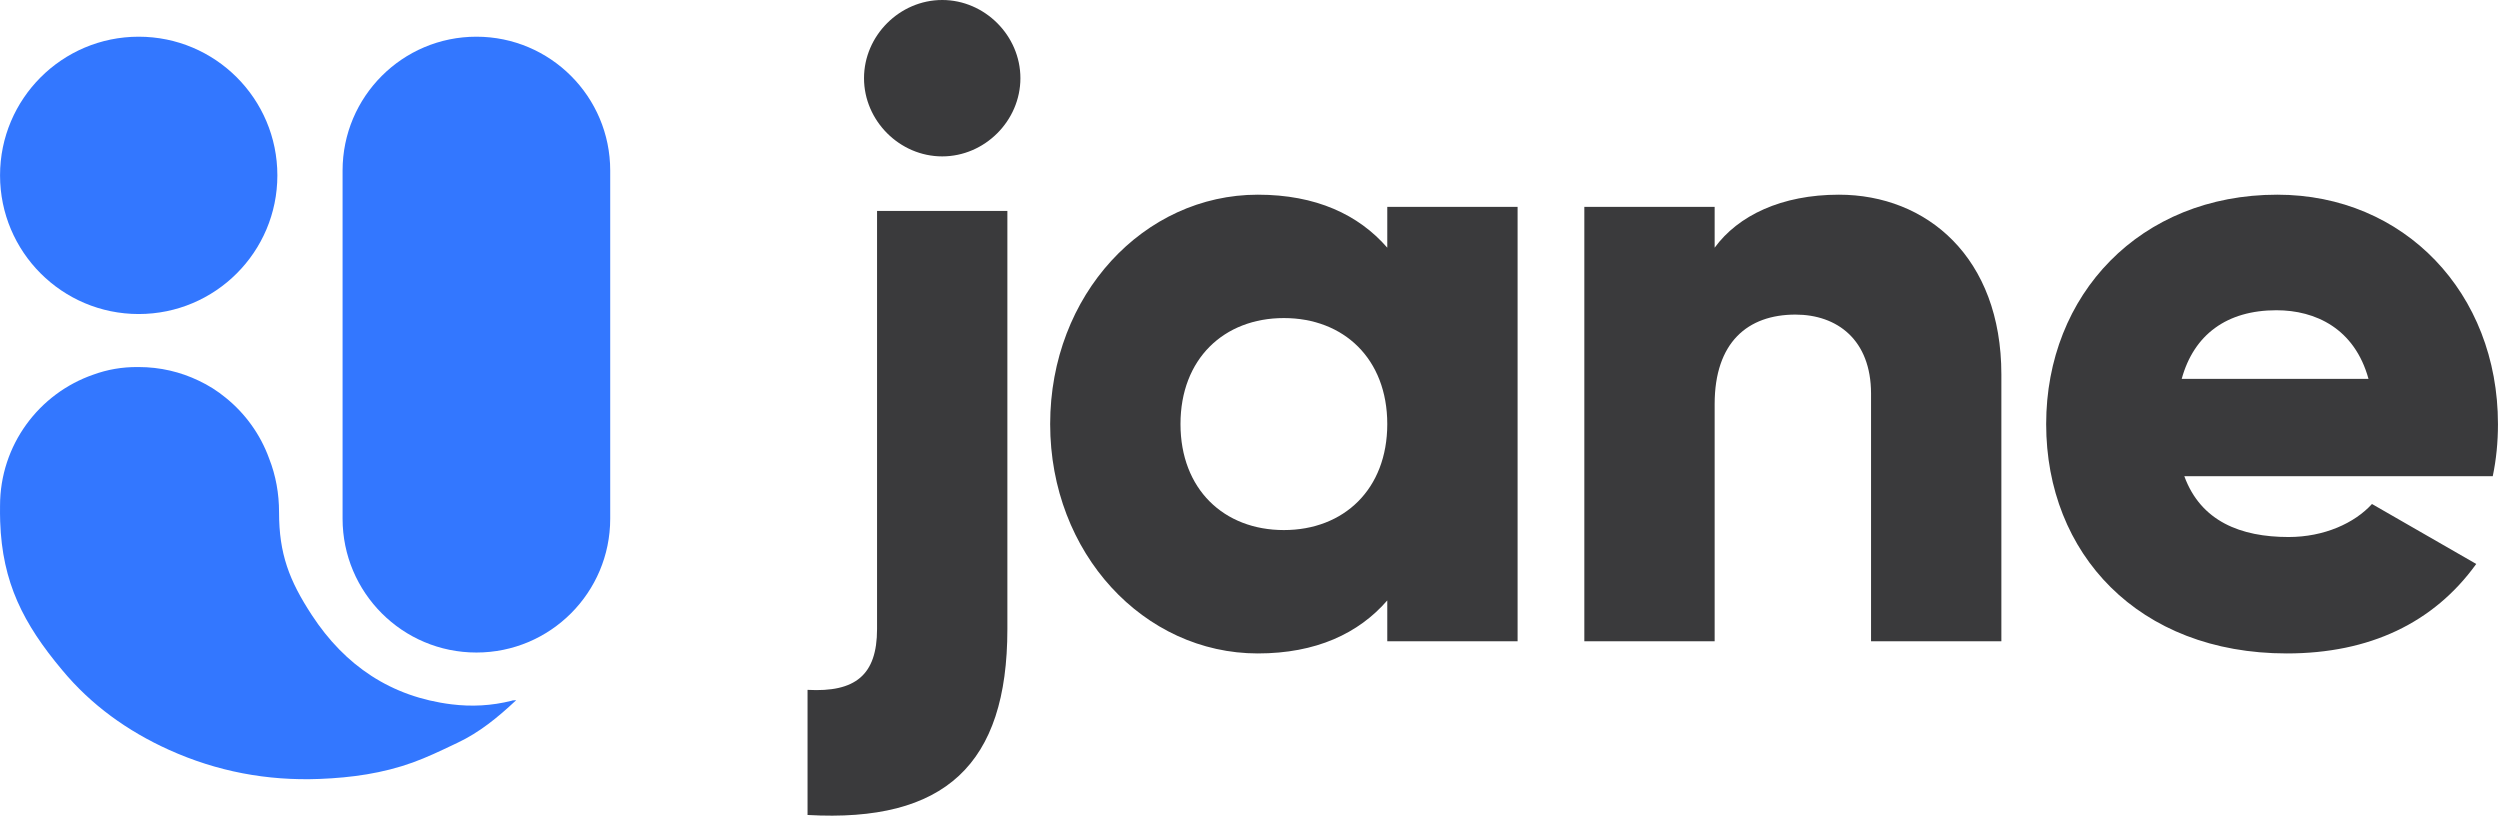 <svg width="613" height="200" viewBox="0 0 613 200" fill="none" xmlns="http://www.w3.org/2000/svg">
<path d="M215.053 154.24C215.053 165.531 209.727 169.792 198.01 169.153V199.83C231.67 201.748 247.009 187.474 247.009 154.24V51.721H215.053V154.24Z" fill="#3A3A3C"/>
<path d="M340.159 50.721V60.734C333.129 52.638 322.69 47.738 308.416 47.738C280.508 47.738 257.5 72.238 257.5 103.98C257.5 135.723 280.508 160.223 308.416 160.223C322.69 160.223 333.129 155.323 340.159 147.227V157.24H372.115V50.721H340.159ZM314.807 129.971C300.108 129.971 289.456 119.958 289.456 103.98C289.456 88.003 300.108 77.99 314.807 77.99C329.507 77.99 340.159 88.003 340.159 103.98C340.159 119.958 329.507 129.971 314.807 129.971Z" fill="#3A3A3C"/>
<path d="M450.897 47.738C436.837 47.738 426.185 52.851 420.433 60.734V50.721H388.477V157.24H420.433V99.081C420.433 83.955 428.528 77.138 440.245 77.138C450.471 77.138 458.78 83.316 458.78 96.524V157.24H490.736V91.837C490.736 63.077 472.414 47.738 450.897 47.738Z" fill="#3A3A3C"/>
<path d="M535.593 116.763H611.222C612.074 112.715 612.5 108.454 612.5 103.98C612.5 71.812 589.492 47.738 558.388 47.738C524.728 47.738 501.72 72.238 501.72 103.98C501.72 135.723 524.302 160.223 560.732 160.223C580.97 160.223 596.735 152.766 607.174 138.28L581.609 123.58C577.349 128.267 569.892 131.676 561.158 131.676C549.44 131.676 539.641 127.841 535.593 116.763ZM534.954 92.903C537.936 82.037 546.032 76.072 558.175 76.072C567.762 76.072 577.349 80.546 580.757 92.903H534.954Z" fill="#3A3A3C"/>
<path d="M250.204 19.174C250.204 29.612 241.469 38.347 231.03 38.347C220.592 38.347 211.857 29.612 211.857 19.174C211.857 8.735 220.592 0 231.03 0C241.469 0 250.204 8.735 250.204 19.174Z" fill="#3A3A3C"/>
<path d="M34.01 77C52.788 77 68.01 61.778 68.01 43C68.01 24.222 52.788 9 34.01 9C15.233 9 0.01 24.222 0.01 43C0.01 61.778 15.233 77 34.01 77Z" fill="#3377FF"/>
<path d="M22.876 91.865C9.566 96.476 0.01 109.122 0.01 124C-0.013 124.956 0.007 126.919 0.042 127.9C0.548 142.831 5.715 152.928 15.238 164.292C22.38 172.904 31.295 179.274 41.425 183.86C53.177 189.16 65.485 191.504 78.402 190.994C86.202 190.689 93.851 189.618 101.196 186.969C104.63 185.725 107.94 184.148 111.239 182.576C111.589 182.409 111.939 182.243 112.289 182.076C117.557 179.579 122.014 175.961 126.573 171.681C126.46 171.688 126.359 171.695 126.267 171.7C125.74 171.734 125.537 171.747 125.408 171.834C120.545 173.057 115.632 173.311 110.718 172.7C95.877 170.865 84.582 163.221 76.477 150.838C70.905 142.328 68.423 135.799 68.423 125.607C68.423 121.043 67.643 116.622 65.992 112.434C63.855 106.526 60.129 101.38 55.328 97.512C53.319 95.86 51.123 94.468 48.735 93.345C44.28 91.201 39.285 90 34.01 90C33.927 90 33.843 90 33.76 90.001C29.951 89.973 26.313 90.604 22.876 91.865Z" fill="#3377FF"/>
<path d="M116.813 9C98.69 9 84 23.697 84 41.828V127.172C84 145.303 98.69 160 116.813 160C134.935 160 149.625 145.303 149.625 127.172V41.828C149.625 23.697 134.935 9 116.813 9Z" fill="#3377FF"/>
</svg>
